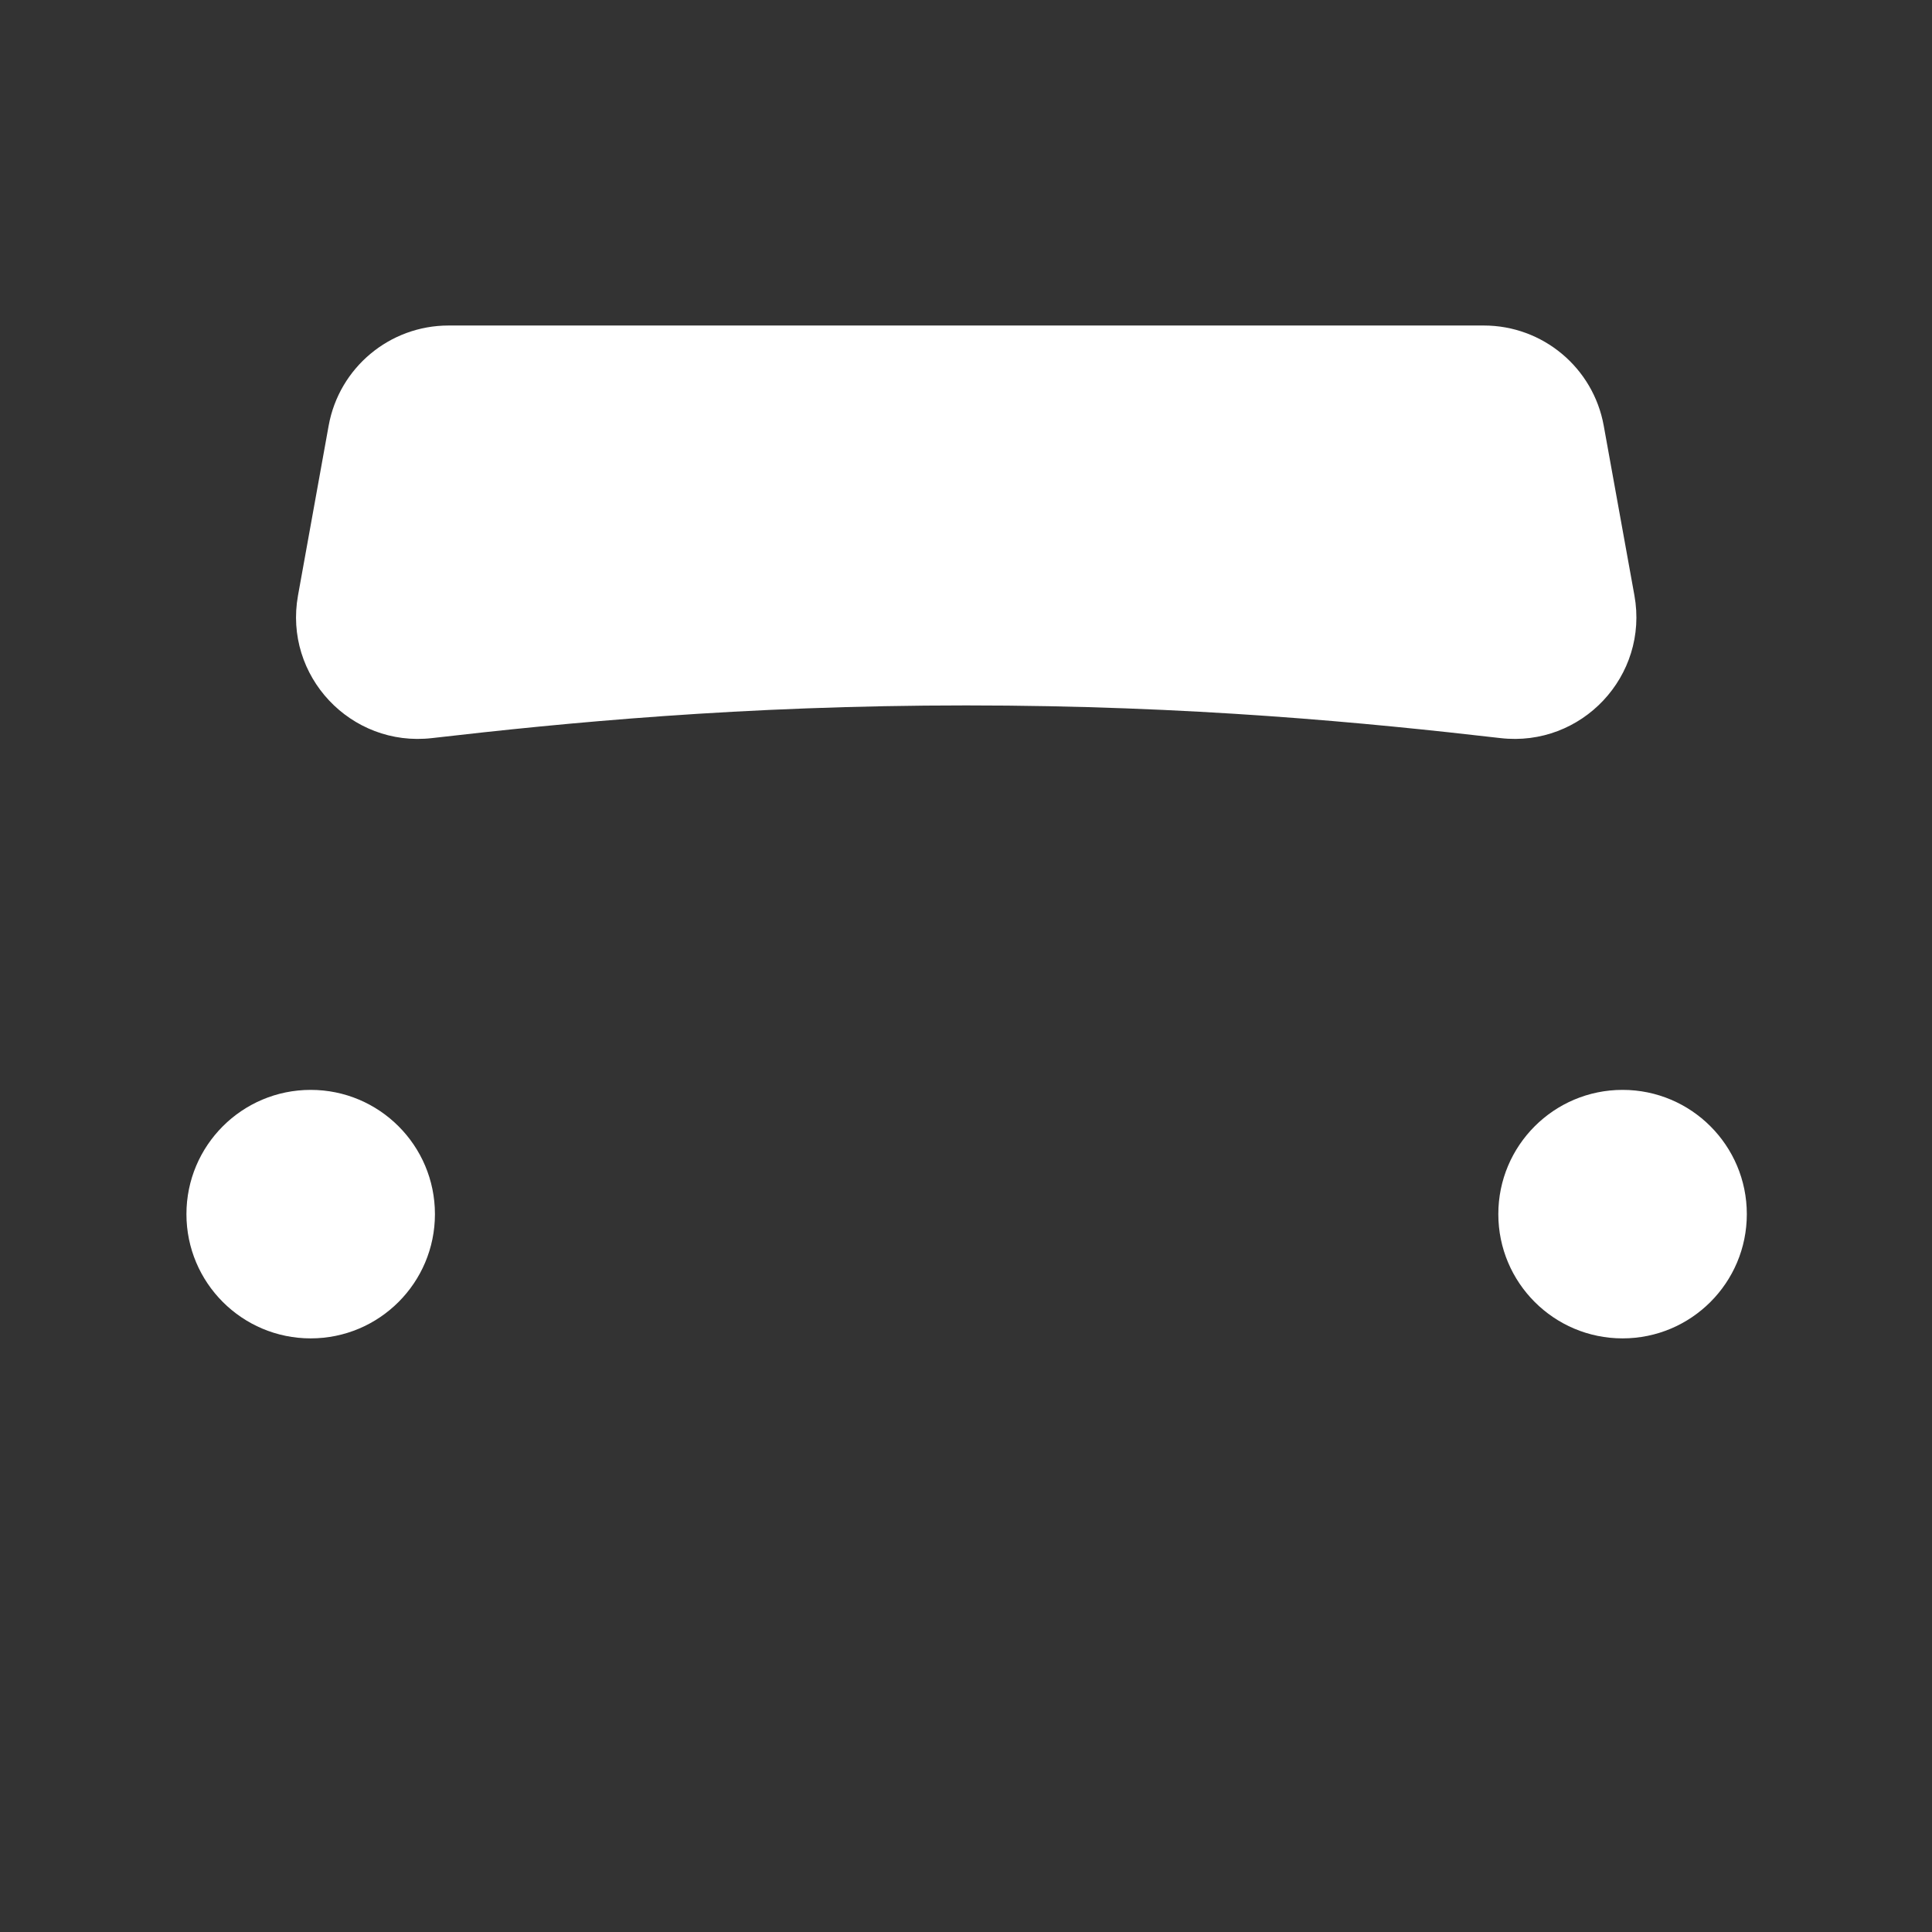 <?xml version="1.0" encoding="iso-8859-1"?>
<!-- Generator: Adobe Illustrator 18.1.1, SVG Export Plug-In . SVG Version: 6.00 Build 0)  -->
<!DOCTYPE svg PUBLIC "-//W3C//DTD SVG 1.1//EN" "http://www.w3.org/Graphics/SVG/1.1/DTD/svg11.dtd">
<svg version="1.1" xmlns="http://www.w3.org/2000/svg" xmlns:xlink="http://www.w3.org/1999/xlink" x="0px" y="0px"
	 viewBox="0 0 512 512" enable-background="new 0 0 512 512" xml:space="preserve">
<rect x="0" y="0" width="512" height="512" fill="#333333" stroke="none"/>
<g id="Layer_9">
	<path fill="#FFFFFF" d="M425.005,112.81l8.131,44.978c3.855,21.327-13.976,40.299-35.506,37.815
		c-34.996-4.037-81.933-8.659-141.568-8.659c-59.641,0-106.583,4.622-141.58,8.66c-21.527,2.484-39.357-16.482-35.507-37.807
		l8.119-44.979c2.775-15.371,16.155-26.552,31.775-26.552h274.363C408.849,86.266,422.227,97.443,425.005,112.81z M82.335,288.83
		c-18.185,0-32.927,14.742-32.927,32.927c0,18.185,14.742,32.927,32.927,32.927s32.927-14.742,32.927-32.927
		C115.262,303.572,100.52,288.83,82.335,288.83z M397.071,321.757c0,18.185,14.742,32.927,32.927,32.927
		c18.185,0,32.927-14.742,32.927-32.927c0-18.185-14.742-32.927-32.927-32.927C411.813,288.83,397.071,303.572,397.071,321.757z"/>
</g>
<g id="Layer_1">
</g>
</svg>

